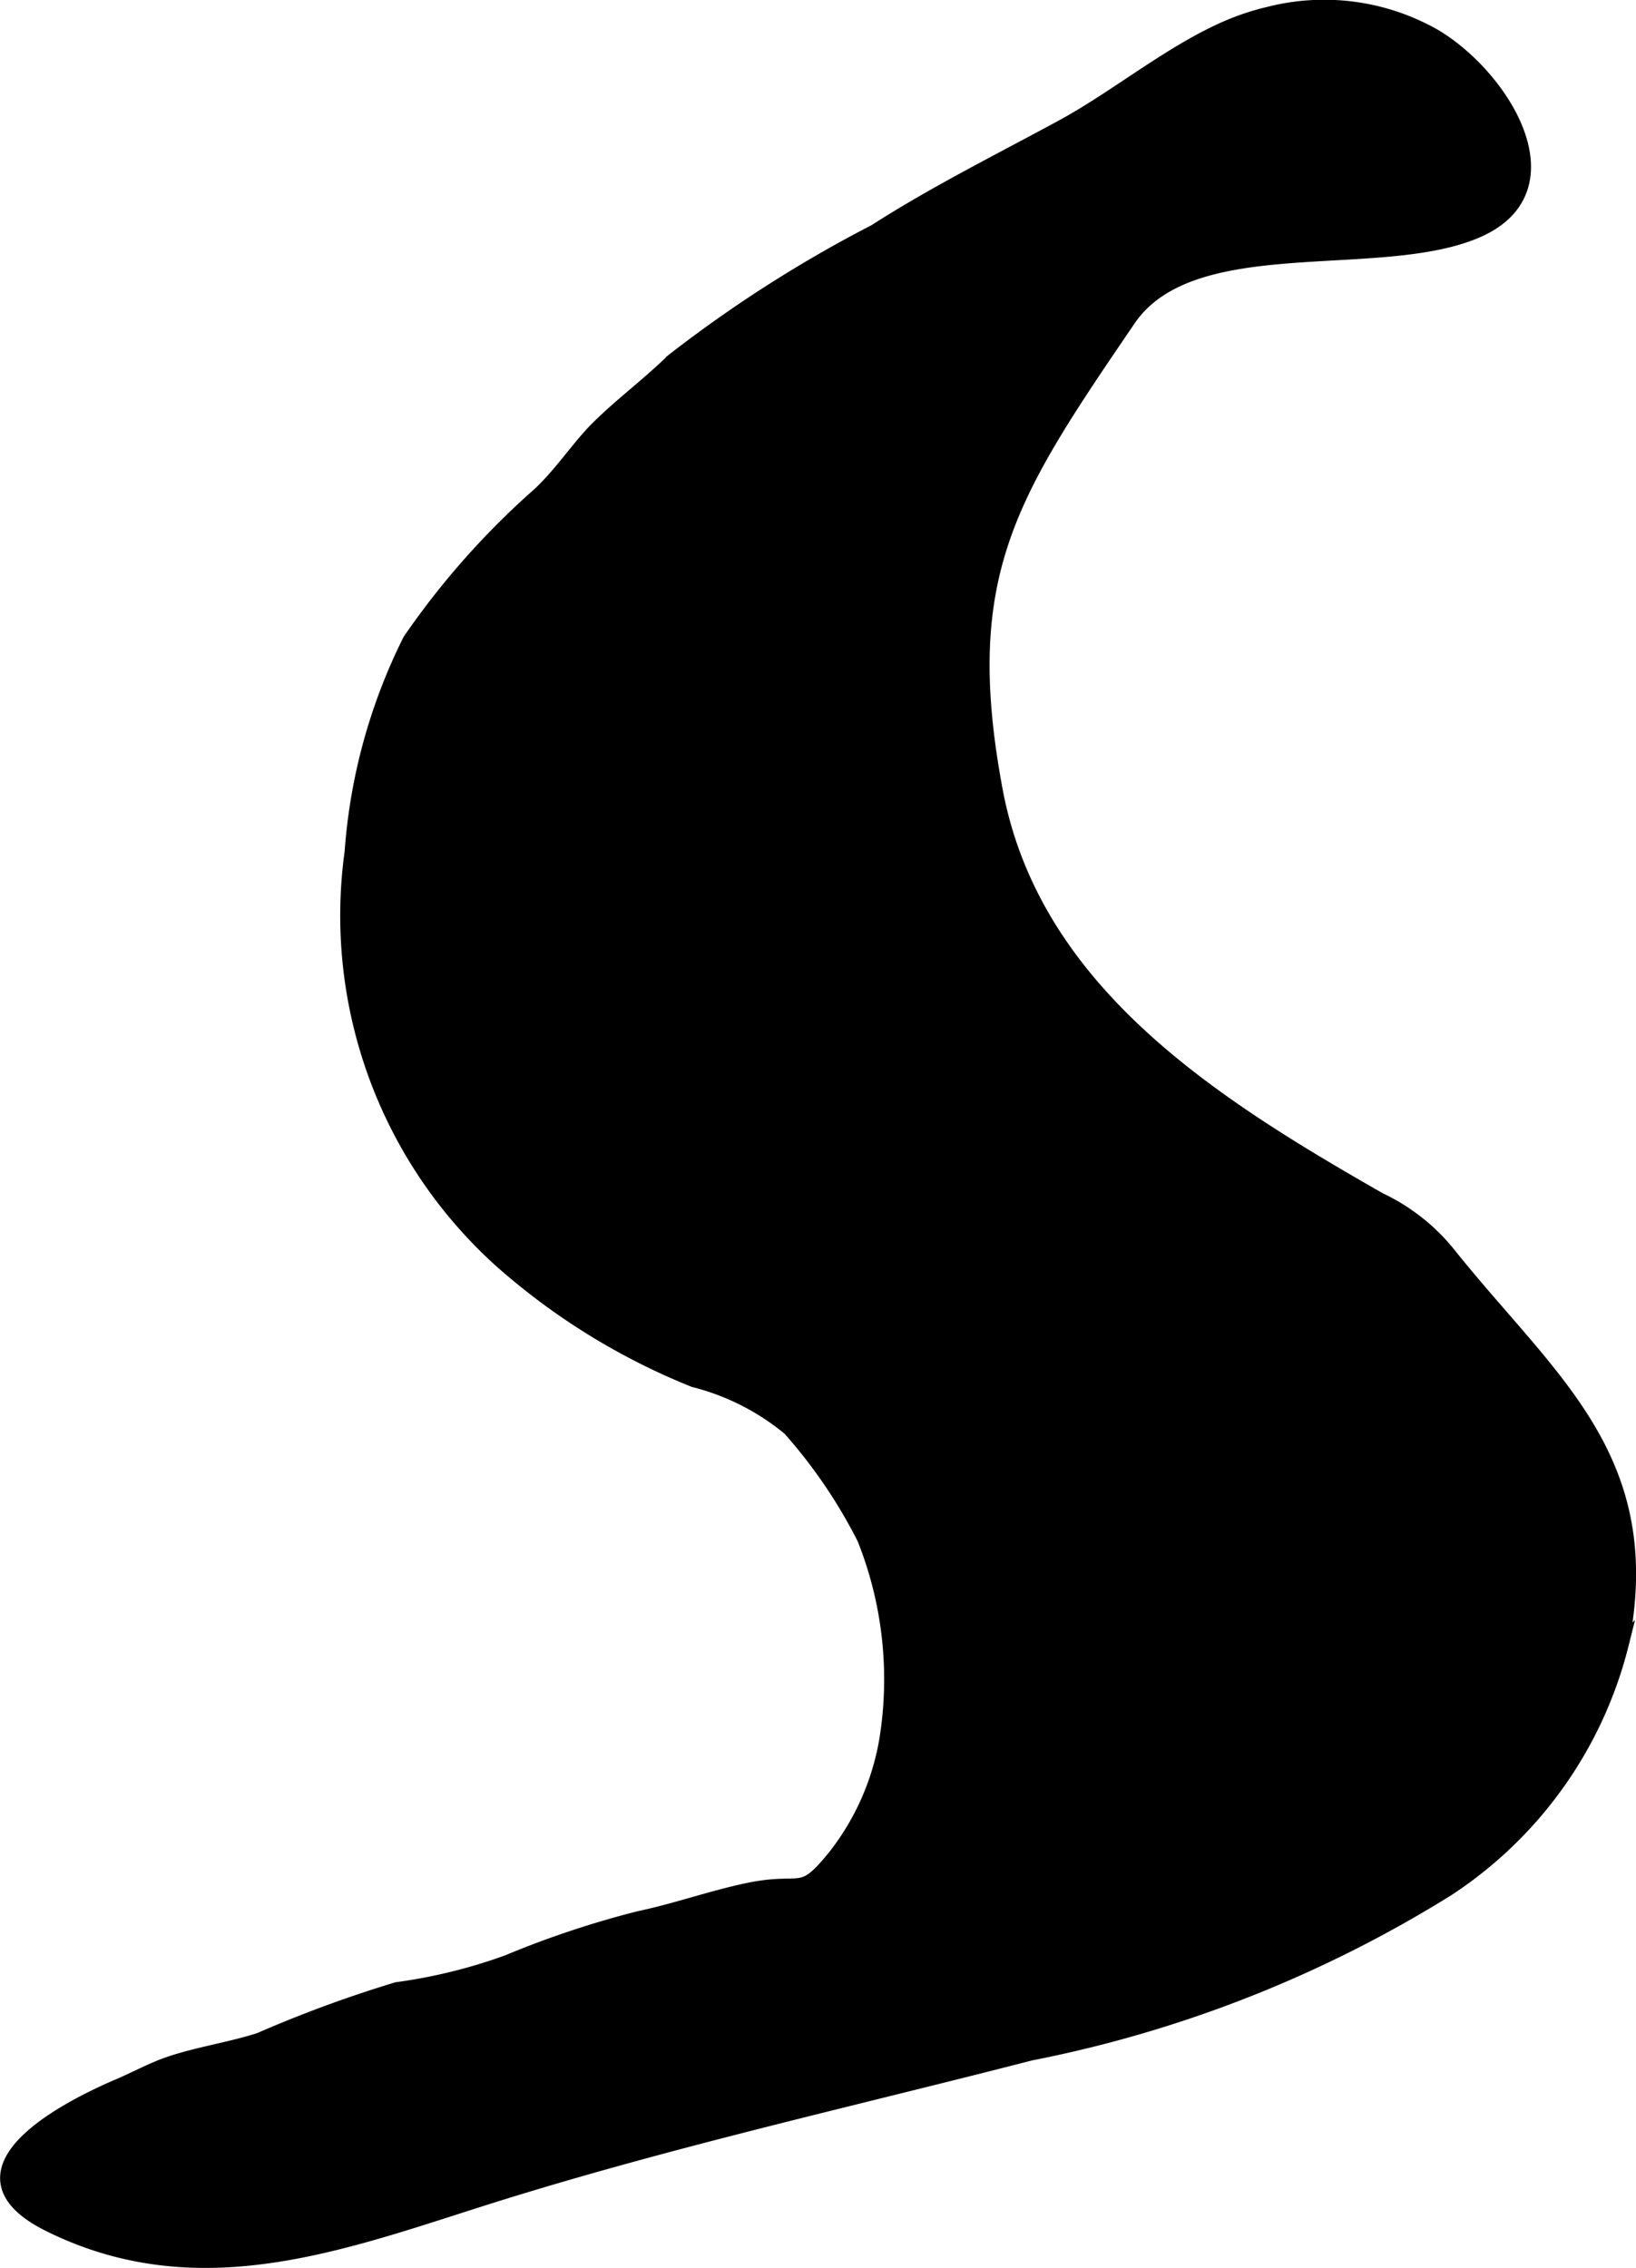 <?xml version="1.0" encoding="UTF-8"?>
<svg xmlns="http://www.w3.org/2000/svg"
     version="1.1"
     width="5.775mm"
     height="8.004mm"
     viewBox="0 0 16.37 22.688">
   <defs>
      <style type="text/css"><![CDATA[
      .a {
        stroke: #000;
        stroke-miterlimit: 10;
        stroke-width: 0.15px;
        fill-rule: evenodd;
      }
    ]]></style>
   </defs>
   <path class="a"
         d="M12.701.141a2.228,2.228,0,0,1,1.653.224c.69.413,1.373,1.528.424,1.94-.978.424-2.852-.045-3.487.888C10.109,4.929,9.555,5.738,9.957,7.9c.374,2.018,2.167,3.146,3.847,4.105a1.962,1.962,0,0,1,.703.56c1.004,1.252,2.083,2.028,1.715,3.885a4.118,4.118,0,0,1-1.75,2.452,12.405,12.405,0,0,1-4.162,1.637c-1.775.457-3.567.857-5.318,1.402-1.492.465-2.961,1.07-4.493.313-1.062-.523.143-1.154.714-1.394.085-.036.279-.134.411-.186.298-.115.664-.164.976-.265a12.475,12.475,0,0,1,1.372-.505,5.366,5.366,0,0,0,1.107-.272,9.46,9.46,0,0,1,1.312-.438c.387-.082.726-.206,1.094-.283.565-.118.52.101.881-.349a2.594,2.594,0,0,0,.508-1.161,3.806,3.806,0,0,0-.223-2.012,5.14,5.14,0,0,0-.749-1.101,2.433,2.433,0,0,0-.956-.485,6.633,6.633,0,0,1-1.938-1.199,4.643,4.643,0,0,1-1.485-4.079A5.629,5.629,0,0,1,4.104,6.408,7.947,7.947,0,0,1,5.406,4.941c.227-.216.391-.474.581-.661.234-.232.484-.414.75-.671a12.987,12.987,0,0,1,2.022-1.292c.594-.382,1.25-.708,1.872-1.046.55-.299,1.081-.745,1.651-.992A2.46,2.46,0,0,1,12.701.141Z"/>
</svg>
